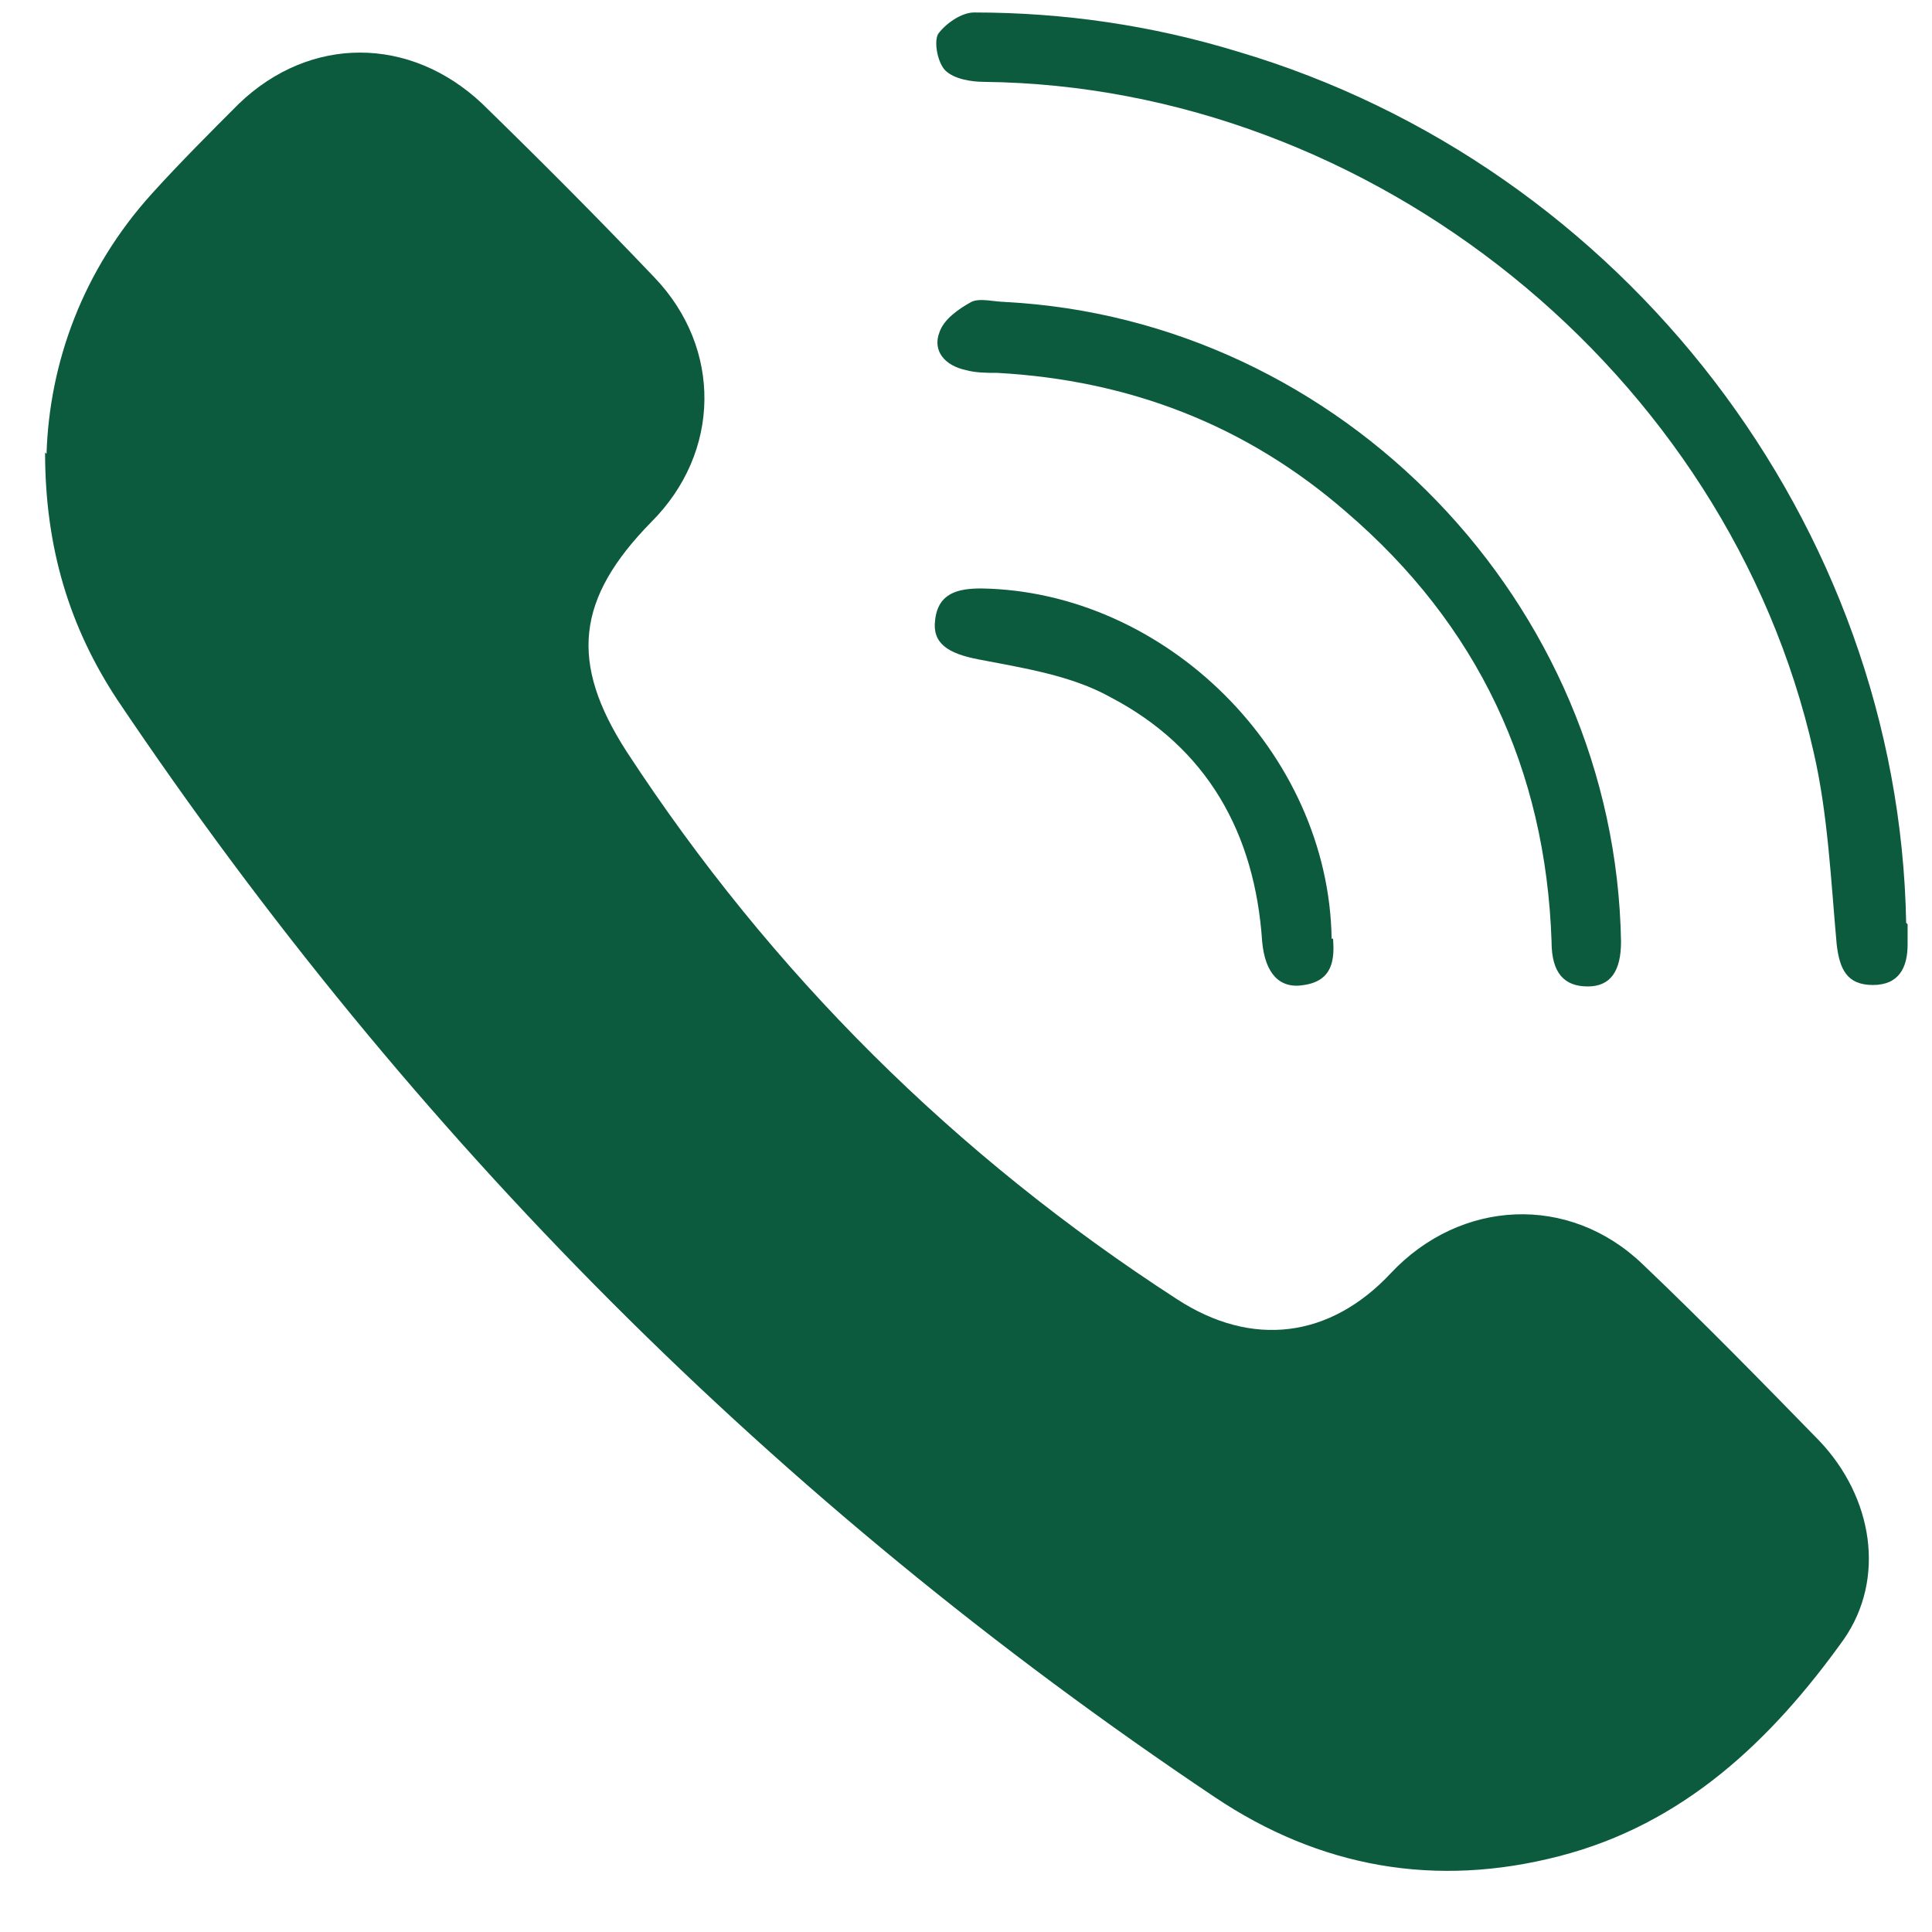 <svg width="24" height="24" viewBox="0 0 24 24" fill="none" xmlns="http://www.w3.org/2000/svg">
<path d="M0.578 5.638C0.614 4.505 1.027 3.355 1.89 2.402C2.232 2.024 2.609 1.647 2.969 1.287C3.85 0.442 5.09 0.442 5.989 1.287C6.708 1.988 7.427 2.708 8.128 3.445C8.973 4.326 8.955 5.62 8.092 6.483C7.158 7.436 7.068 8.227 7.787 9.341C9.585 12.092 11.868 14.357 14.618 16.137C15.553 16.748 16.524 16.623 17.279 15.814C18.142 14.897 19.491 14.825 20.407 15.706C21.162 16.425 21.882 17.162 22.601 17.899C23.266 18.6 23.428 19.607 22.906 20.362C22.007 21.62 20.911 22.663 19.365 23.059C17.837 23.454 16.398 23.203 15.086 22.322C9.638 18.672 5.108 14.124 1.458 8.694C0.865 7.795 0.56 6.807 0.56 5.62L0.578 5.638Z" fill="#0C5B3E"/>
<path d="M23.697 11.481C23.697 11.481 23.697 11.643 23.697 11.732C23.697 12.02 23.589 12.236 23.266 12.236C22.942 12.236 22.852 12.038 22.816 11.732C22.744 10.941 22.708 10.114 22.529 9.341C21.468 4.631 17.045 1.071 12.227 1.017C12.065 1.017 11.85 0.982 11.742 0.874C11.652 0.784 11.598 0.532 11.652 0.424C11.742 0.298 11.94 0.155 12.101 0.155C13.216 0.155 14.313 0.316 15.373 0.64C20.174 2.06 23.589 6.519 23.679 11.463L23.697 11.481Z" fill="#0C5B3E"/>
<path d="M12.479 3.751C16.668 3.967 20.065 7.49 20.137 11.697C20.137 12.057 20.011 12.254 19.724 12.254C19.436 12.254 19.274 12.093 19.274 11.697C19.202 9.558 18.358 7.76 16.721 6.358C15.481 5.279 14.025 4.722 12.389 4.632C12.263 4.632 12.119 4.632 11.993 4.596C11.742 4.542 11.58 4.362 11.67 4.128C11.724 3.967 11.903 3.841 12.065 3.751C12.173 3.697 12.353 3.751 12.497 3.751H12.479Z" fill="#0C5B3E"/>
<path d="M16.56 11.661C16.578 11.913 16.56 12.182 16.2 12.236C15.895 12.29 15.715 12.092 15.679 11.697C15.589 10.349 14.996 9.288 13.791 8.659C13.306 8.389 12.713 8.299 12.155 8.191C11.778 8.119 11.58 7.993 11.616 7.706C11.652 7.364 11.904 7.31 12.191 7.31C14.475 7.346 16.506 9.342 16.542 11.661H16.56Z" fill="#0C5B3E"/>
</svg>
